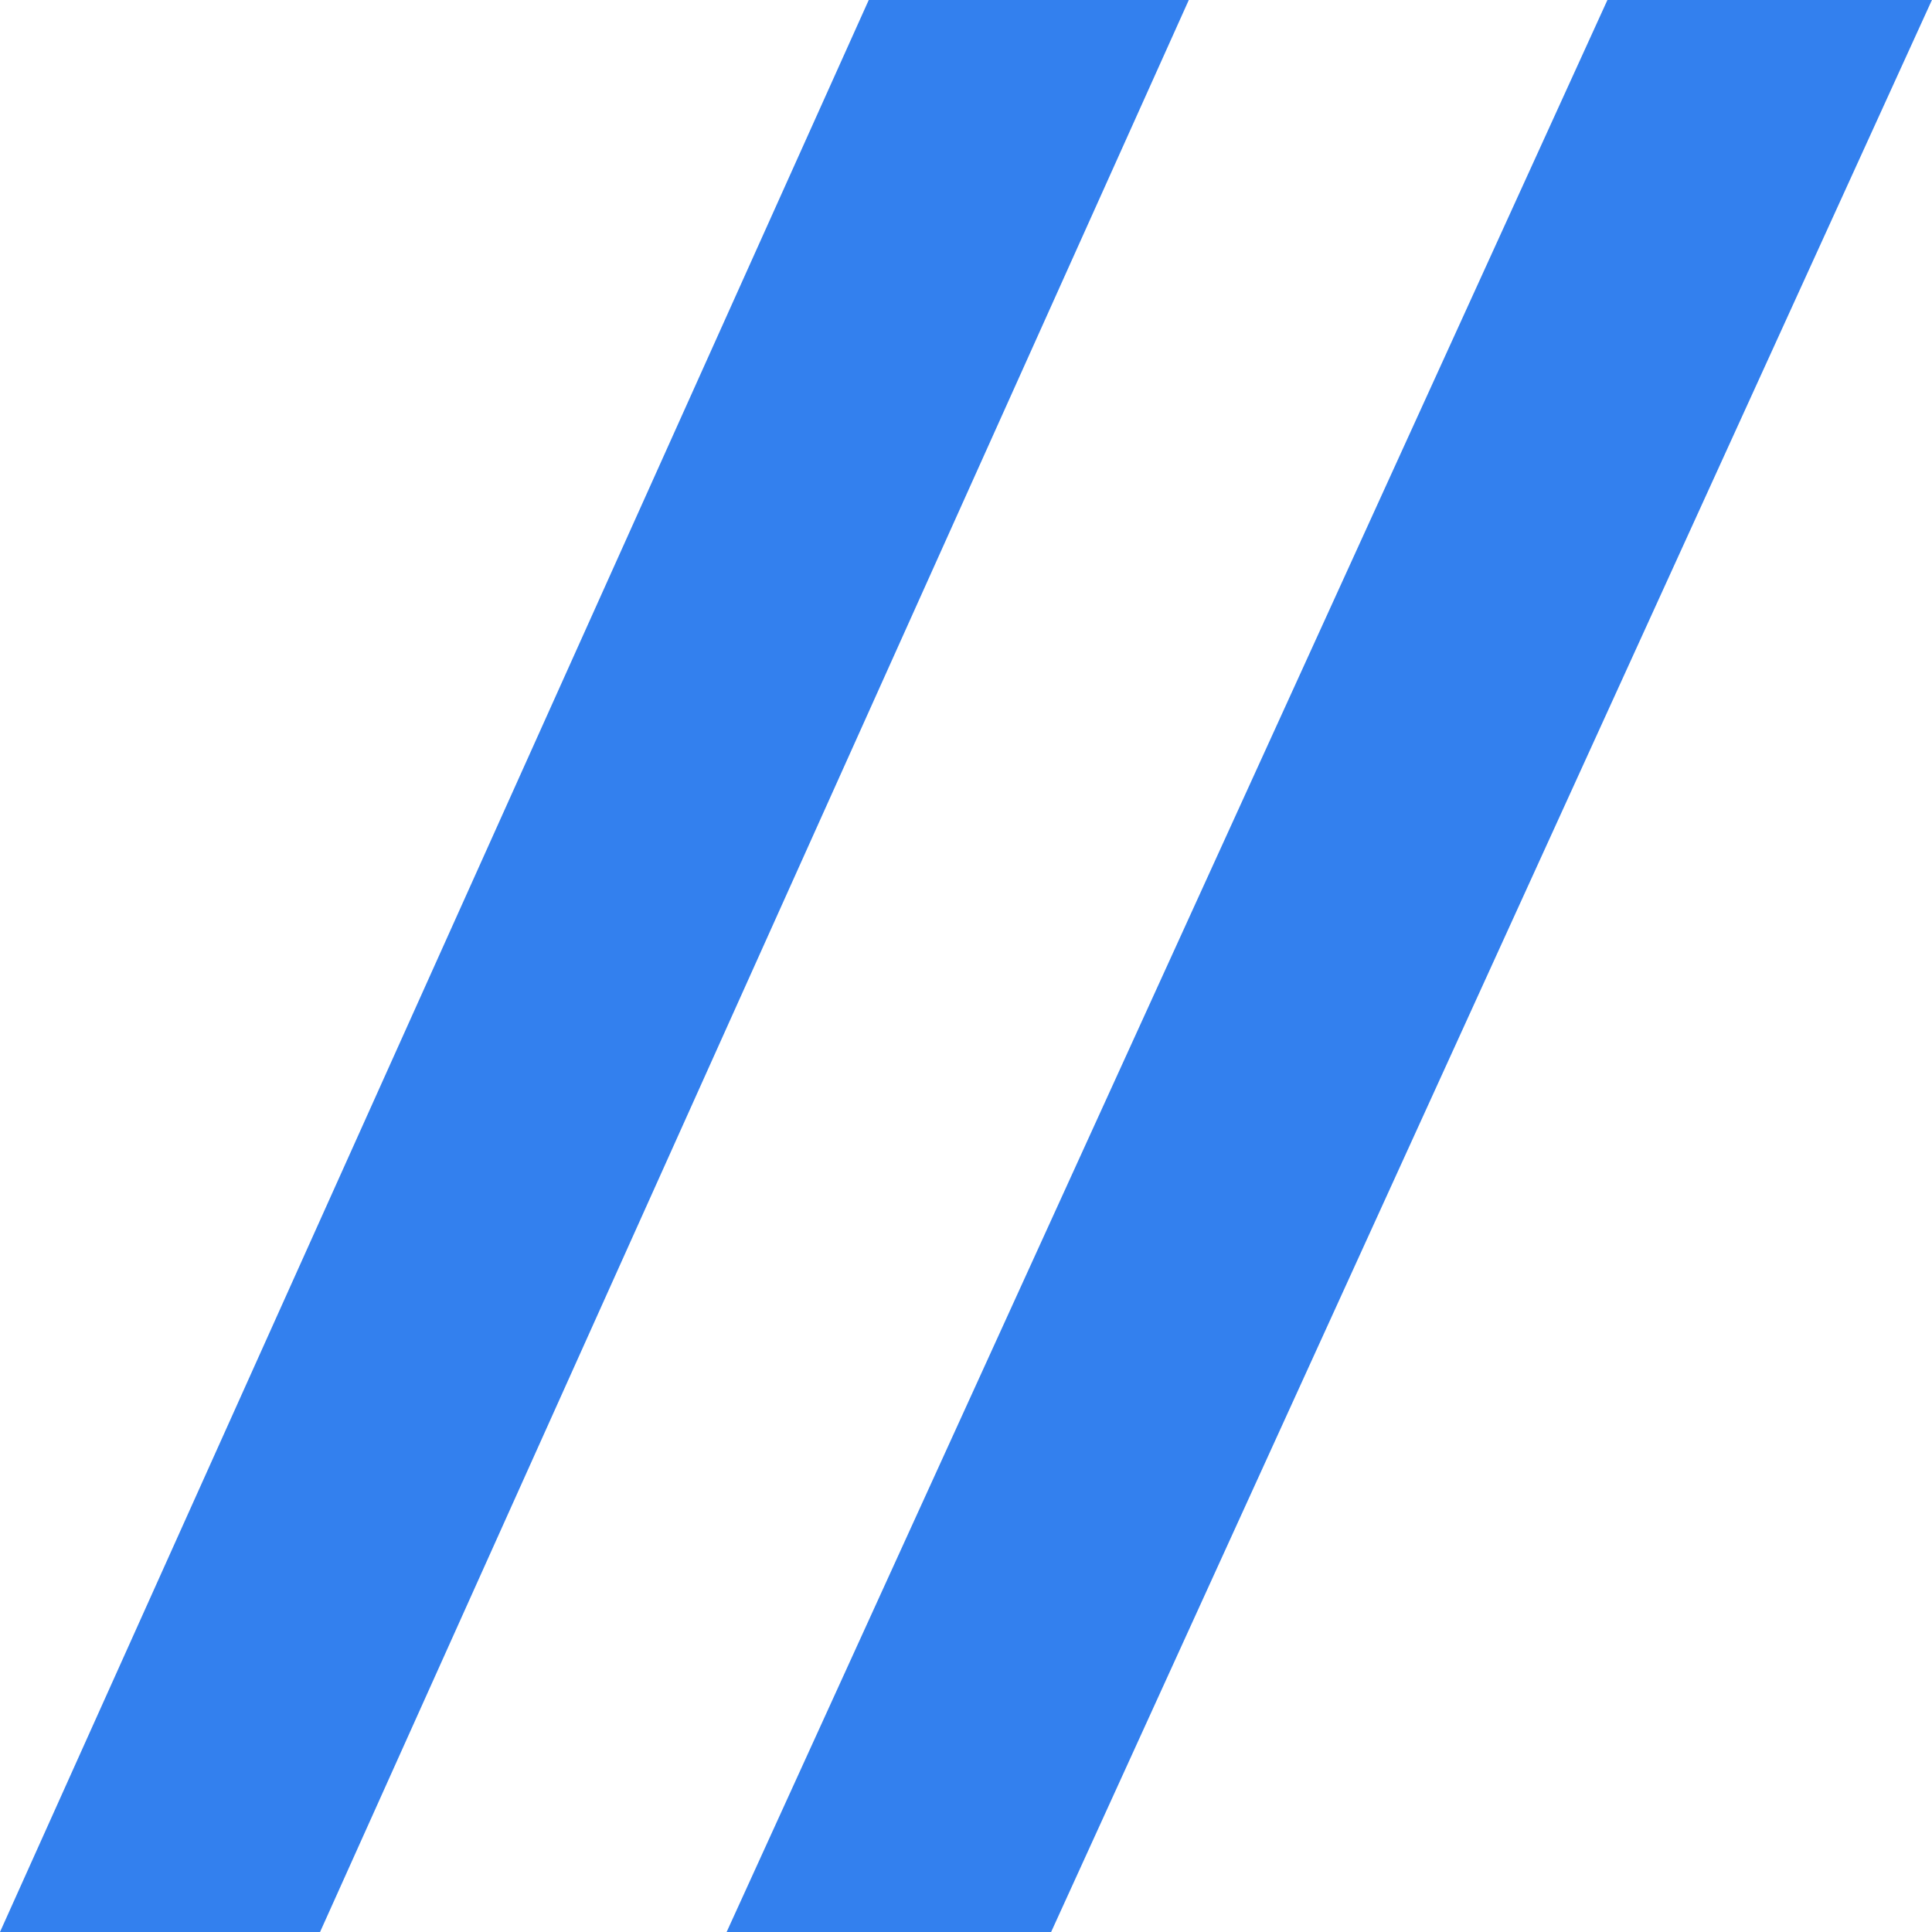 <svg width="50" height="50" viewBox="0 0 50 50" fill="none" xmlns="http://www.w3.org/2000/svg">
<path d="M27.203 50L49.998 0H41.6L18.805 50H27.203Z" fill="#3380EE"/>
<path d="M8.283 50L30.766 0H22.483L0 50H8.283Z" fill="#3380EE"/>
</svg>
